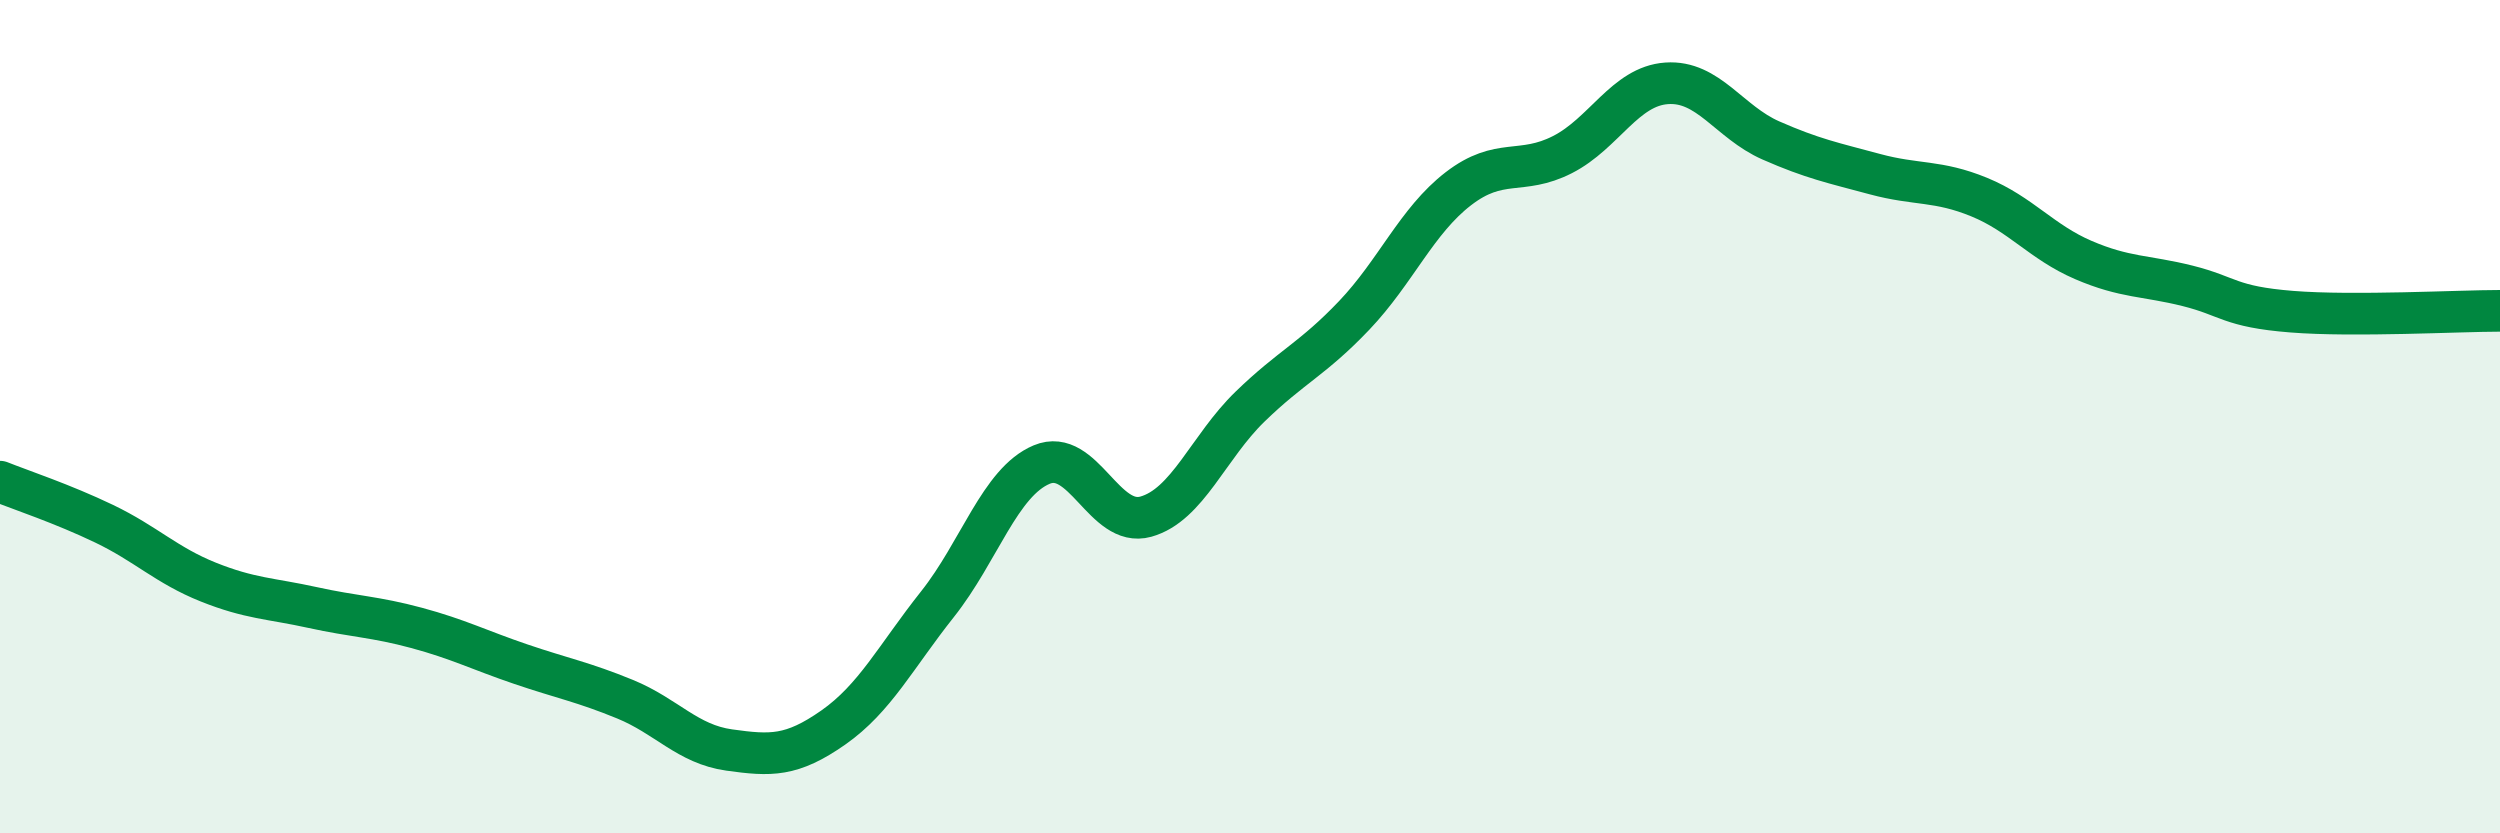 
    <svg width="60" height="20" viewBox="0 0 60 20" xmlns="http://www.w3.org/2000/svg">
      <path
        d="M 0,11.56 C 0.5,11.76 1.5,12.09 2.5,12.57 C 3.5,13.05 4,13.57 5,13.97 C 6,14.37 6.5,14.36 7.5,14.58 C 8.5,14.8 9,14.8 10,15.07 C 11,15.34 11.5,15.6 12.5,15.94 C 13.5,16.28 14,16.37 15,16.78 C 16,17.19 16.5,17.86 17.5,18 C 18.5,18.14 19,18.16 20,17.46 C 21,16.76 21.5,15.76 22.5,14.5 C 23.5,13.24 24,11.57 25,11.15 C 26,10.73 26.5,12.68 27.5,12.4 C 28.5,12.12 29,10.73 30,9.76 C 31,8.79 31.5,8.62 32.5,7.57 C 33.5,6.52 34,5.3 35,4.53 C 36,3.76 36.5,4.22 37.5,3.71 C 38.5,3.2 39,2.07 40,2 C 41,1.93 41.5,2.93 42.5,3.37 C 43.5,3.81 44,3.91 45,4.18 C 46,4.45 46.5,4.32 47.5,4.73 C 48.5,5.14 49,5.81 50,6.24 C 51,6.67 51.5,6.61 52.5,6.86 C 53.5,7.11 53.5,7.36 55,7.48 C 56.5,7.6 59,7.46 60,7.46L60 20L0 20Z"
        fill="#008740"
        opacity="0.1"
        stroke-linecap="round"
        stroke-linejoin="round"
      />
      <path
        d="M 0,11.56 C 0.5,11.76 1.5,12.09 2.5,12.57 C 3.5,13.05 4,13.57 5,13.97 C 6,14.37 6.5,14.36 7.5,14.58 C 8.5,14.8 9,14.8 10,15.07 C 11,15.34 11.5,15.6 12.5,15.94 C 13.5,16.28 14,16.37 15,16.78 C 16,17.19 16.5,17.86 17.5,18 C 18.5,18.14 19,18.16 20,17.46 C 21,16.76 21.5,15.76 22.5,14.5 C 23.5,13.24 24,11.57 25,11.15 C 26,10.73 26.5,12.68 27.5,12.4 C 28.5,12.12 29,10.73 30,9.76 C 31,8.79 31.5,8.62 32.5,7.57 C 33.5,6.52 34,5.3 35,4.53 C 36,3.76 36.5,4.22 37.5,3.71 C 38.5,3.2 39,2.07 40,2 C 41,1.93 41.5,2.93 42.5,3.37 C 43.5,3.81 44,3.91 45,4.18 C 46,4.45 46.5,4.32 47.5,4.73 C 48.5,5.14 49,5.81 50,6.24 C 51,6.67 51.5,6.61 52.5,6.86 C 53.5,7.11 53.5,7.36 55,7.48 C 56.5,7.6 59,7.46 60,7.46"
        stroke="#008740"
        stroke-width="1"
        fill="none"
        stroke-linecap="round"
        stroke-linejoin="round"
      />
    </svg>
  